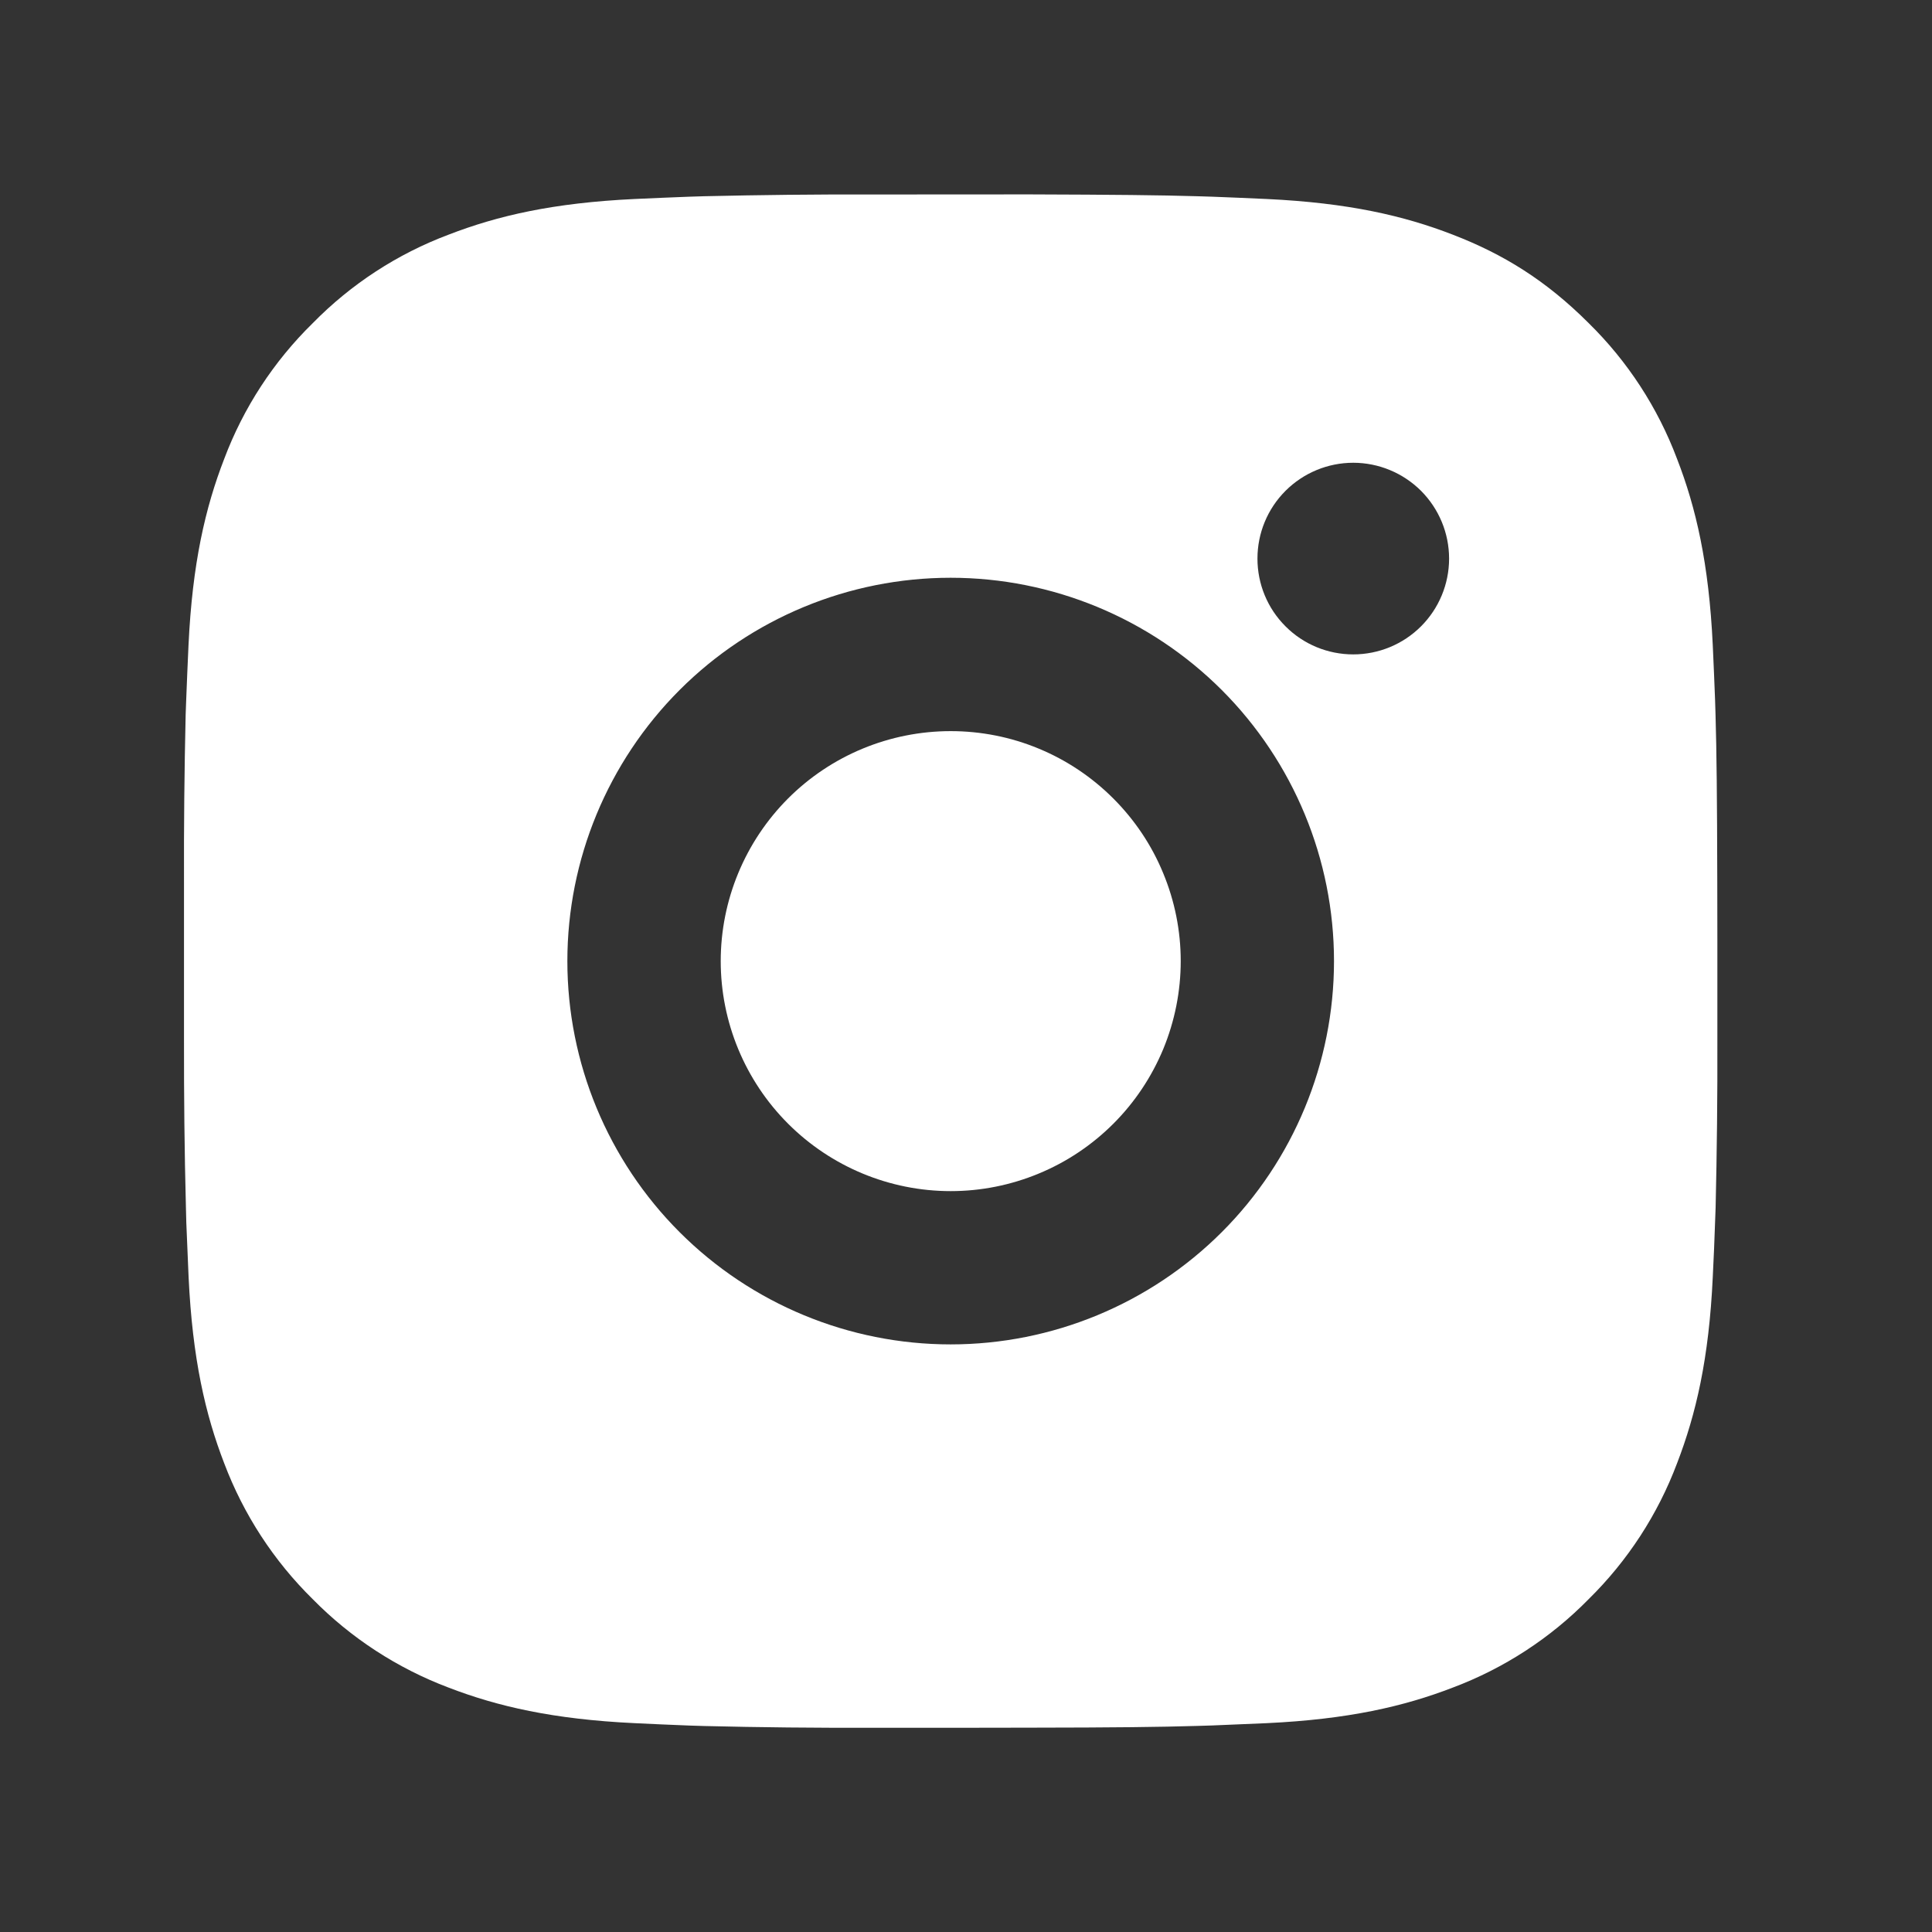 <svg width="21" height="21" viewBox="0 0 21 21" fill="none" xmlns="http://www.w3.org/2000/svg">
<rect x="0" y="0" width="21" height="21" fill="#333333" stroke="none"/>
<g id="ri:instagram-fill">
<path id="Vector" d="M11.19 2.113C12.127 2.116 12.603 2.121 13.014 2.133L13.176 2.138C13.363 2.145 13.547 2.153 13.769 2.163C14.656 2.205 15.261 2.345 15.792 2.551C16.342 2.763 16.805 3.049 17.268 3.512C17.692 3.928 18.02 4.432 18.229 4.988C18.435 5.519 18.575 6.124 18.617 7.012C18.627 7.233 18.635 7.418 18.642 7.605L18.647 7.767C18.659 8.177 18.664 8.653 18.666 9.59L18.667 10.212V11.303C18.669 11.911 18.662 12.519 18.648 13.127L18.642 13.288C18.636 13.476 18.628 13.66 18.617 13.882C18.576 14.769 18.434 15.373 18.229 15.905C18.02 16.461 17.692 16.965 17.268 17.382C16.852 17.806 16.348 18.134 15.792 18.343C15.261 18.548 14.656 18.688 13.769 18.73L13.176 18.755L13.014 18.76C12.603 18.772 12.127 18.778 11.19 18.779L10.568 18.78H9.477C8.869 18.782 8.261 18.776 7.653 18.761L7.492 18.756C7.294 18.748 7.096 18.74 6.898 18.73C6.012 18.688 5.407 18.548 4.875 18.343C4.319 18.133 3.815 17.805 3.399 17.382C2.975 16.965 2.647 16.461 2.437 15.905C2.232 15.374 2.092 14.769 2.05 13.882L2.025 13.288L2.021 13.127C2.005 12.519 1.999 11.911 2 11.303V9.59C1.998 8.982 2.004 8.374 2.018 7.767L2.024 7.605C2.031 7.418 2.039 7.233 2.049 7.012C2.091 6.124 2.231 5.52 2.437 4.988C2.646 4.432 2.975 3.928 3.4 3.512C3.816 3.088 4.319 2.76 4.875 2.551C5.407 2.345 6.011 2.205 6.898 2.163C7.12 2.153 7.305 2.145 7.492 2.138L7.653 2.133C8.261 2.119 8.869 2.112 9.477 2.114L11.19 2.113ZM10.333 6.28C9.228 6.28 8.168 6.719 7.387 7.5C6.606 8.282 6.167 9.342 6.167 10.447C6.167 11.552 6.606 12.612 7.387 13.393C8.168 14.174 9.228 14.613 10.333 14.613C11.438 14.613 12.498 14.174 13.28 13.393C14.061 12.612 14.5 11.552 14.5 10.447C14.5 9.342 14.061 8.282 13.28 7.5C12.498 6.719 11.438 6.28 10.333 6.28ZM10.333 7.947C10.662 7.947 10.987 8.011 11.29 8.137C11.593 8.262 11.869 8.447 12.101 8.679C12.333 8.911 12.518 9.186 12.643 9.49C12.769 9.793 12.834 10.118 12.834 10.446C12.834 10.775 12.769 11.1 12.644 11.403C12.518 11.706 12.334 11.982 12.102 12.214C11.87 12.446 11.594 12.631 11.291 12.756C10.988 12.882 10.662 12.947 10.334 12.947C9.671 12.947 9.035 12.683 8.566 12.214C8.098 11.746 7.834 11.11 7.834 10.447C7.834 9.784 8.098 9.148 8.566 8.679C9.035 8.21 9.671 7.947 10.334 7.947M14.709 5.03C14.433 5.03 14.168 5.14 13.973 5.335C13.777 5.531 13.668 5.795 13.668 6.072C13.668 6.348 13.777 6.613 13.973 6.808C14.168 7.004 14.433 7.113 14.709 7.113C14.985 7.113 15.25 7.004 15.446 6.808C15.641 6.613 15.751 6.348 15.751 6.072C15.751 5.795 15.641 5.531 15.446 5.335C15.25 5.14 14.985 5.03 14.709 5.03Z" fill="white"/>
</g>
</svg>
